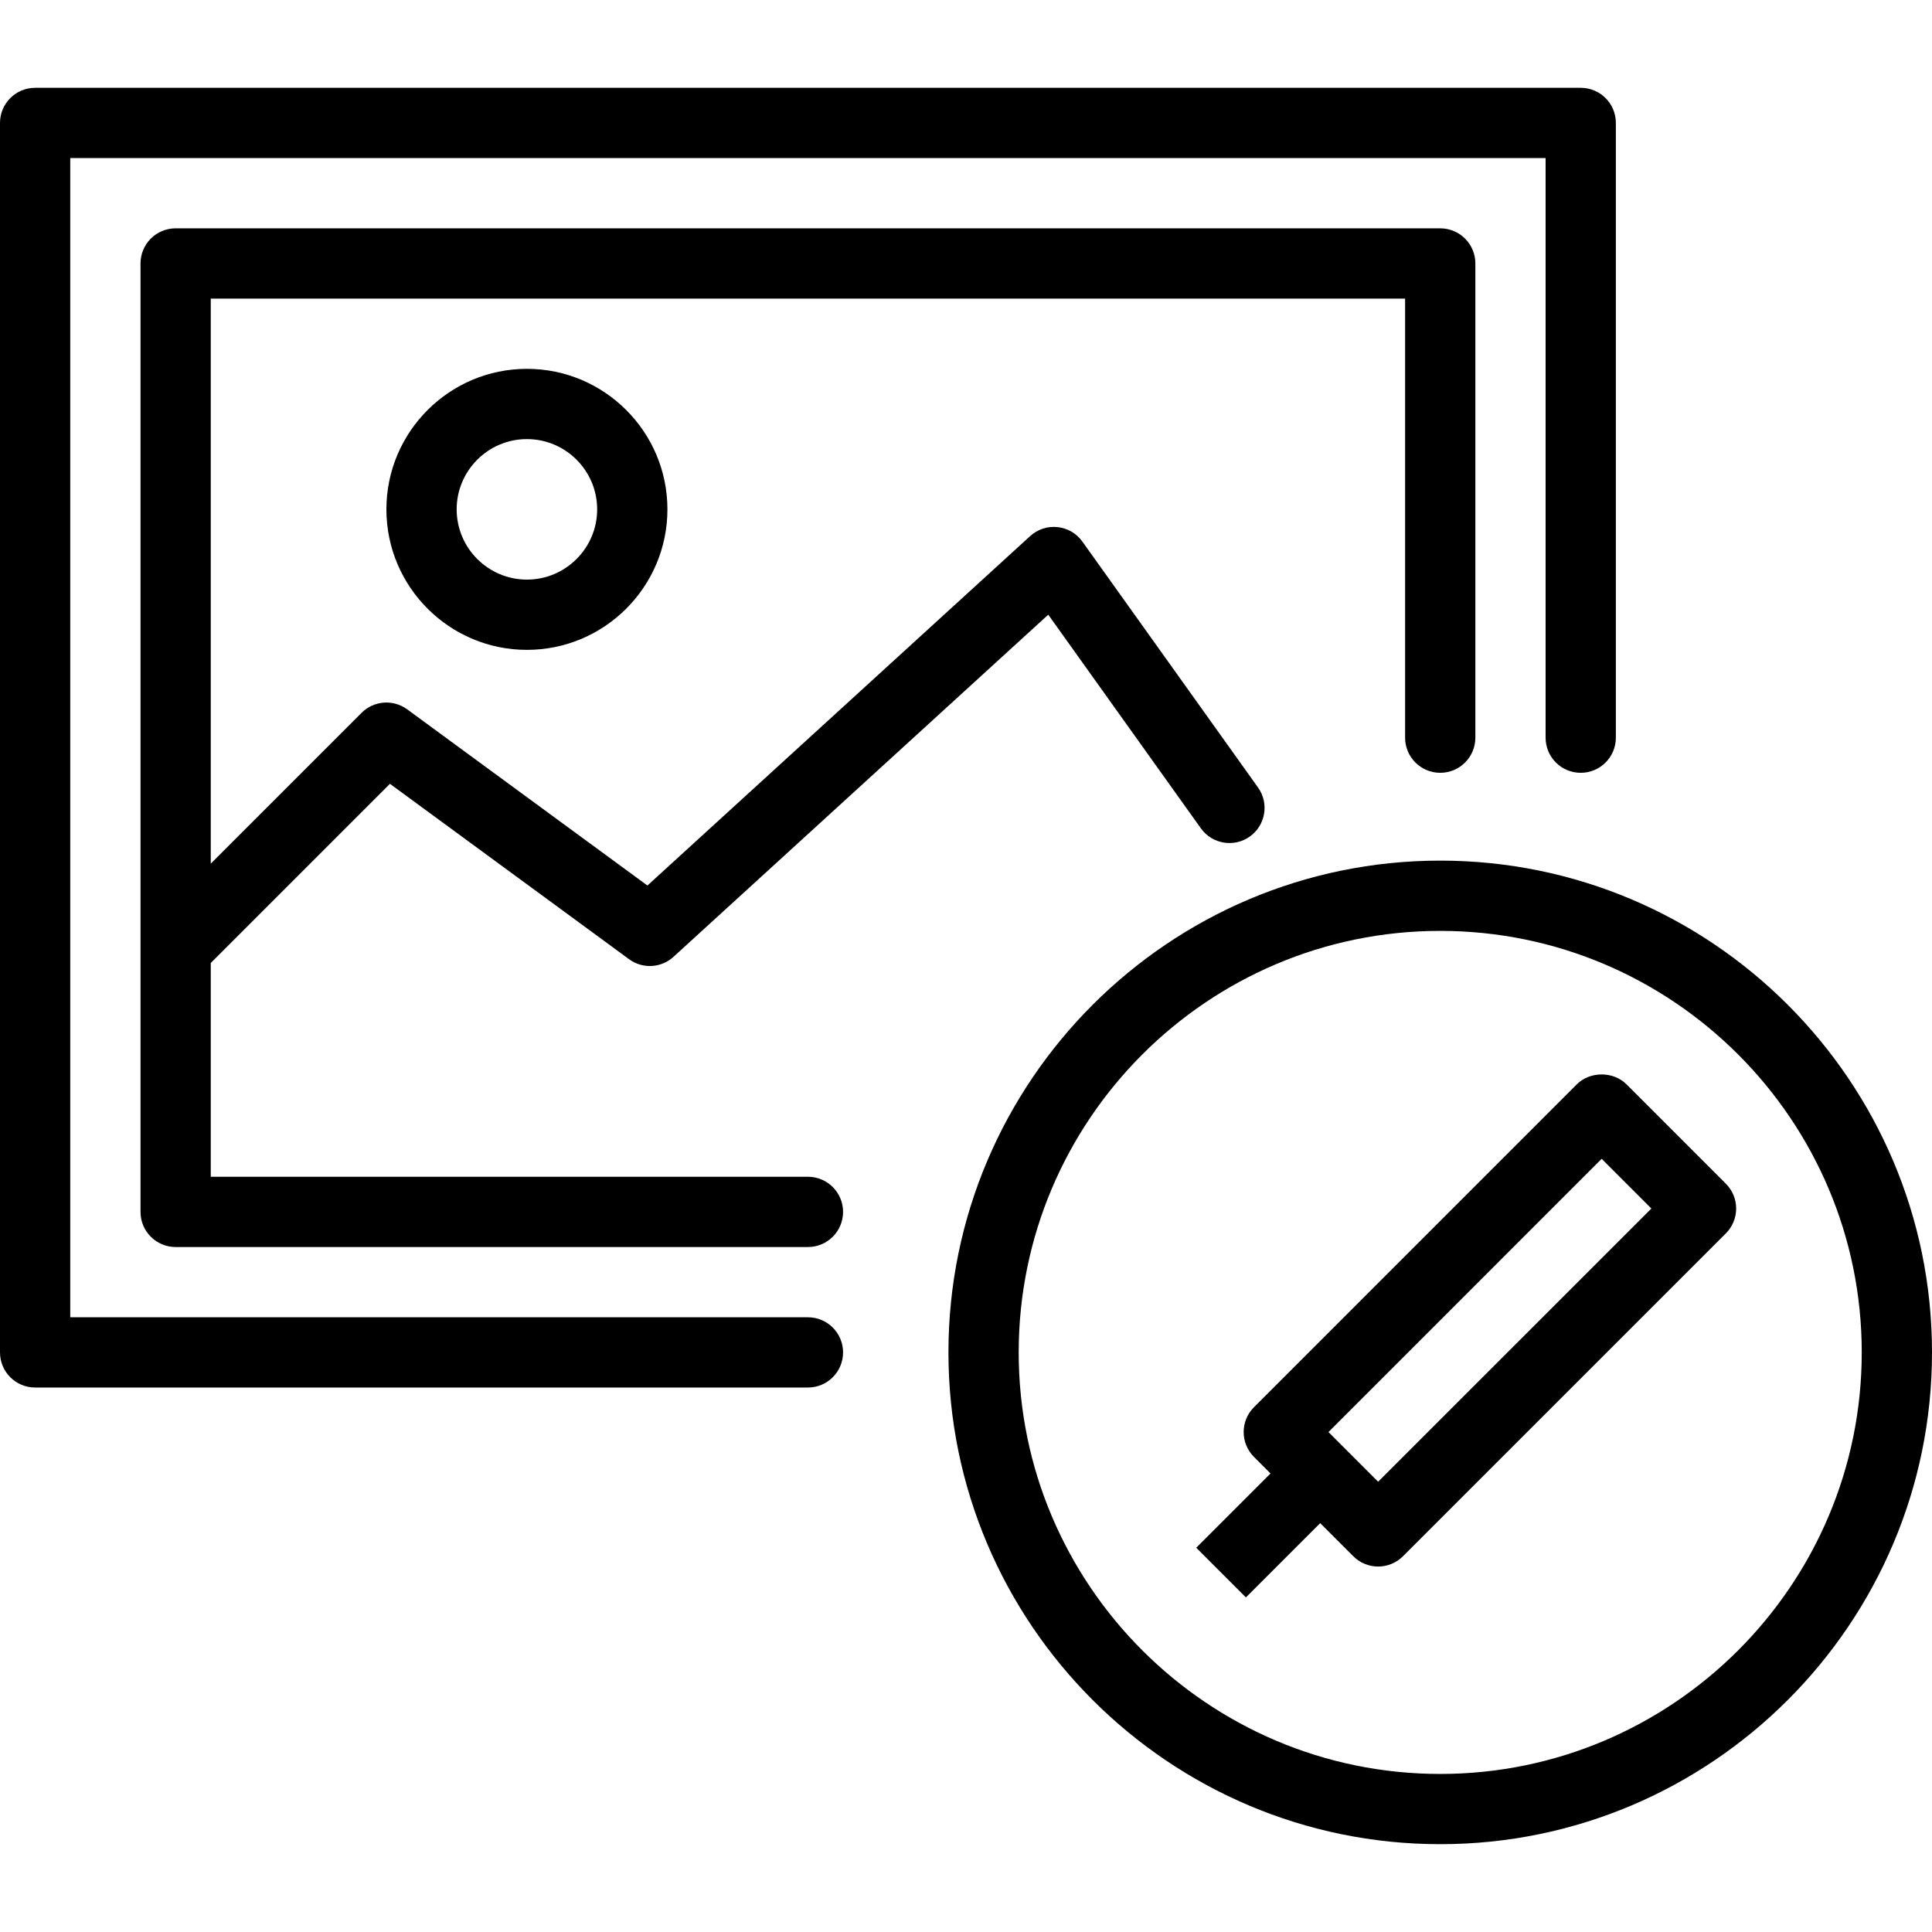 <?xml version="1.0" encoding="iso-8859-1"?>
<!-- Generator: Adobe Illustrator 19.0.0, SVG Export Plug-In . SVG Version: 6.00 Build 0)  -->
<svg version="1.1" id="Layer_1" xmlns="http://www.w3.org/2000/svg" xmlns:xlink="http://www.w3.org/1999/xlink" x="0px" y="0px"
	 viewBox="0 0 218.166 218.166" style="enable-background:new 0 0 218.166 218.166;" xml:space="preserve">
<g>
	<g>
		<g>
			<path d="M91.233,148.75h-83.3V17.85h166.6V83.3c0,2.192,1.774,3.967,3.967,3.967s3.967-1.774,3.967-3.967V13.883
				c0-2.192-1.774-3.967-3.967-3.967H3.967C1.774,9.917,0,11.691,0,13.883v138.833c0,2.192,1.774,3.967,3.967,3.967h87.267
				c2.192,0,3.967-1.774,3.967-3.967C95.2,150.524,93.426,148.75,91.233,148.75z"/>
			<path d="M91.233,132.883H23.8v-24.141l20.232-20.232l27.003,19.806c1.522,1.119,3.626,1.007,5.02-0.271l42.316-38.633
				l17.234,24.125c1.271,1.782,3.75,2.196,5.532,0.922c1.782-1.271,2.196-3.75,0.922-5.532L122.226,61.16
				c-0.658-0.926-1.681-1.522-2.808-1.639c-1.119-0.12-2.255,0.248-3.091,1.015l-43.219,39.46L45.981,80.1
				c-1.584-1.158-3.769-0.992-5.152,0.395L23.8,97.524V33.717h134.867V83.3c0,2.192,1.774,3.967,3.967,3.967
				c2.192,0,3.967-1.774,3.967-3.967V29.75c0-2.192-1.774-3.967-3.967-3.967h-142.8c-2.192,0-3.967,1.774-3.967,3.967v107.1
				c0,2.192,1.774,3.967,3.967,3.967h71.4c2.192,0,3.967-1.774,3.967-3.967C95.2,134.659,93.426,132.883,91.233,132.883z"/>
			<path d="M162.633,97.183c-30.621,0-55.533,24.912-55.533,55.533c0,30.621,24.912,55.533,55.533,55.533
				c30.621,0,55.533-24.912,55.533-55.533C218.166,122.095,193.255,97.183,162.633,97.183z M162.633,200.318
				c-26.248,0-47.6-21.352-47.6-47.6s21.352-47.6,47.6-47.6s47.6,21.352,47.6,47.6C210.233,178.966,188.882,200.318,162.633,200.318
				z"/>
			<path d="M183.667,122.444c-1.488-1.488-4.122-1.488-5.609,0l-36.459,36.463c-1.549,1.549-1.549,4.059,0,5.609l1.871,1.871
				l-8.39,8.387l5.609,5.609l8.39-8.387l3.739,3.739c0.775,0.775,1.79,1.162,2.804,1.162c1.015,0,2.03-0.388,2.804-1.162
				l36.463-36.459c0.744-0.744,1.162-1.751,1.162-2.804s-0.418-2.061-1.162-2.804L183.667,122.444z M155.622,167.32l-5.609-5.609
				l30.85-30.854l5.613,5.613L155.622,167.32z"/>
			<path d="M43.633,57.517c0,8.751,7.116,15.867,15.867,15.867s15.867-7.116,15.867-15.867c0-8.751-7.116-15.867-15.867-15.867
				S43.633,48.766,43.633,57.517z M67.433,57.517c0,4.373-3.56,7.933-7.933,7.933s-7.933-3.56-7.933-7.933
				c0-4.373,3.56-7.933,7.933-7.933S67.433,53.144,67.433,57.517z"/>
		</g>
	</g>
</g>
<g>
</g>
<g>
</g>
<g>
</g>
<g>
</g>
<g>
</g>
<g>
</g>
<g>
</g>
<g>
</g>
<g>
</g>
<g>
</g>
<g>
</g>
<g>
</g>
<g>
</g>
<g>
</g>
<g>
</g>
</svg>
